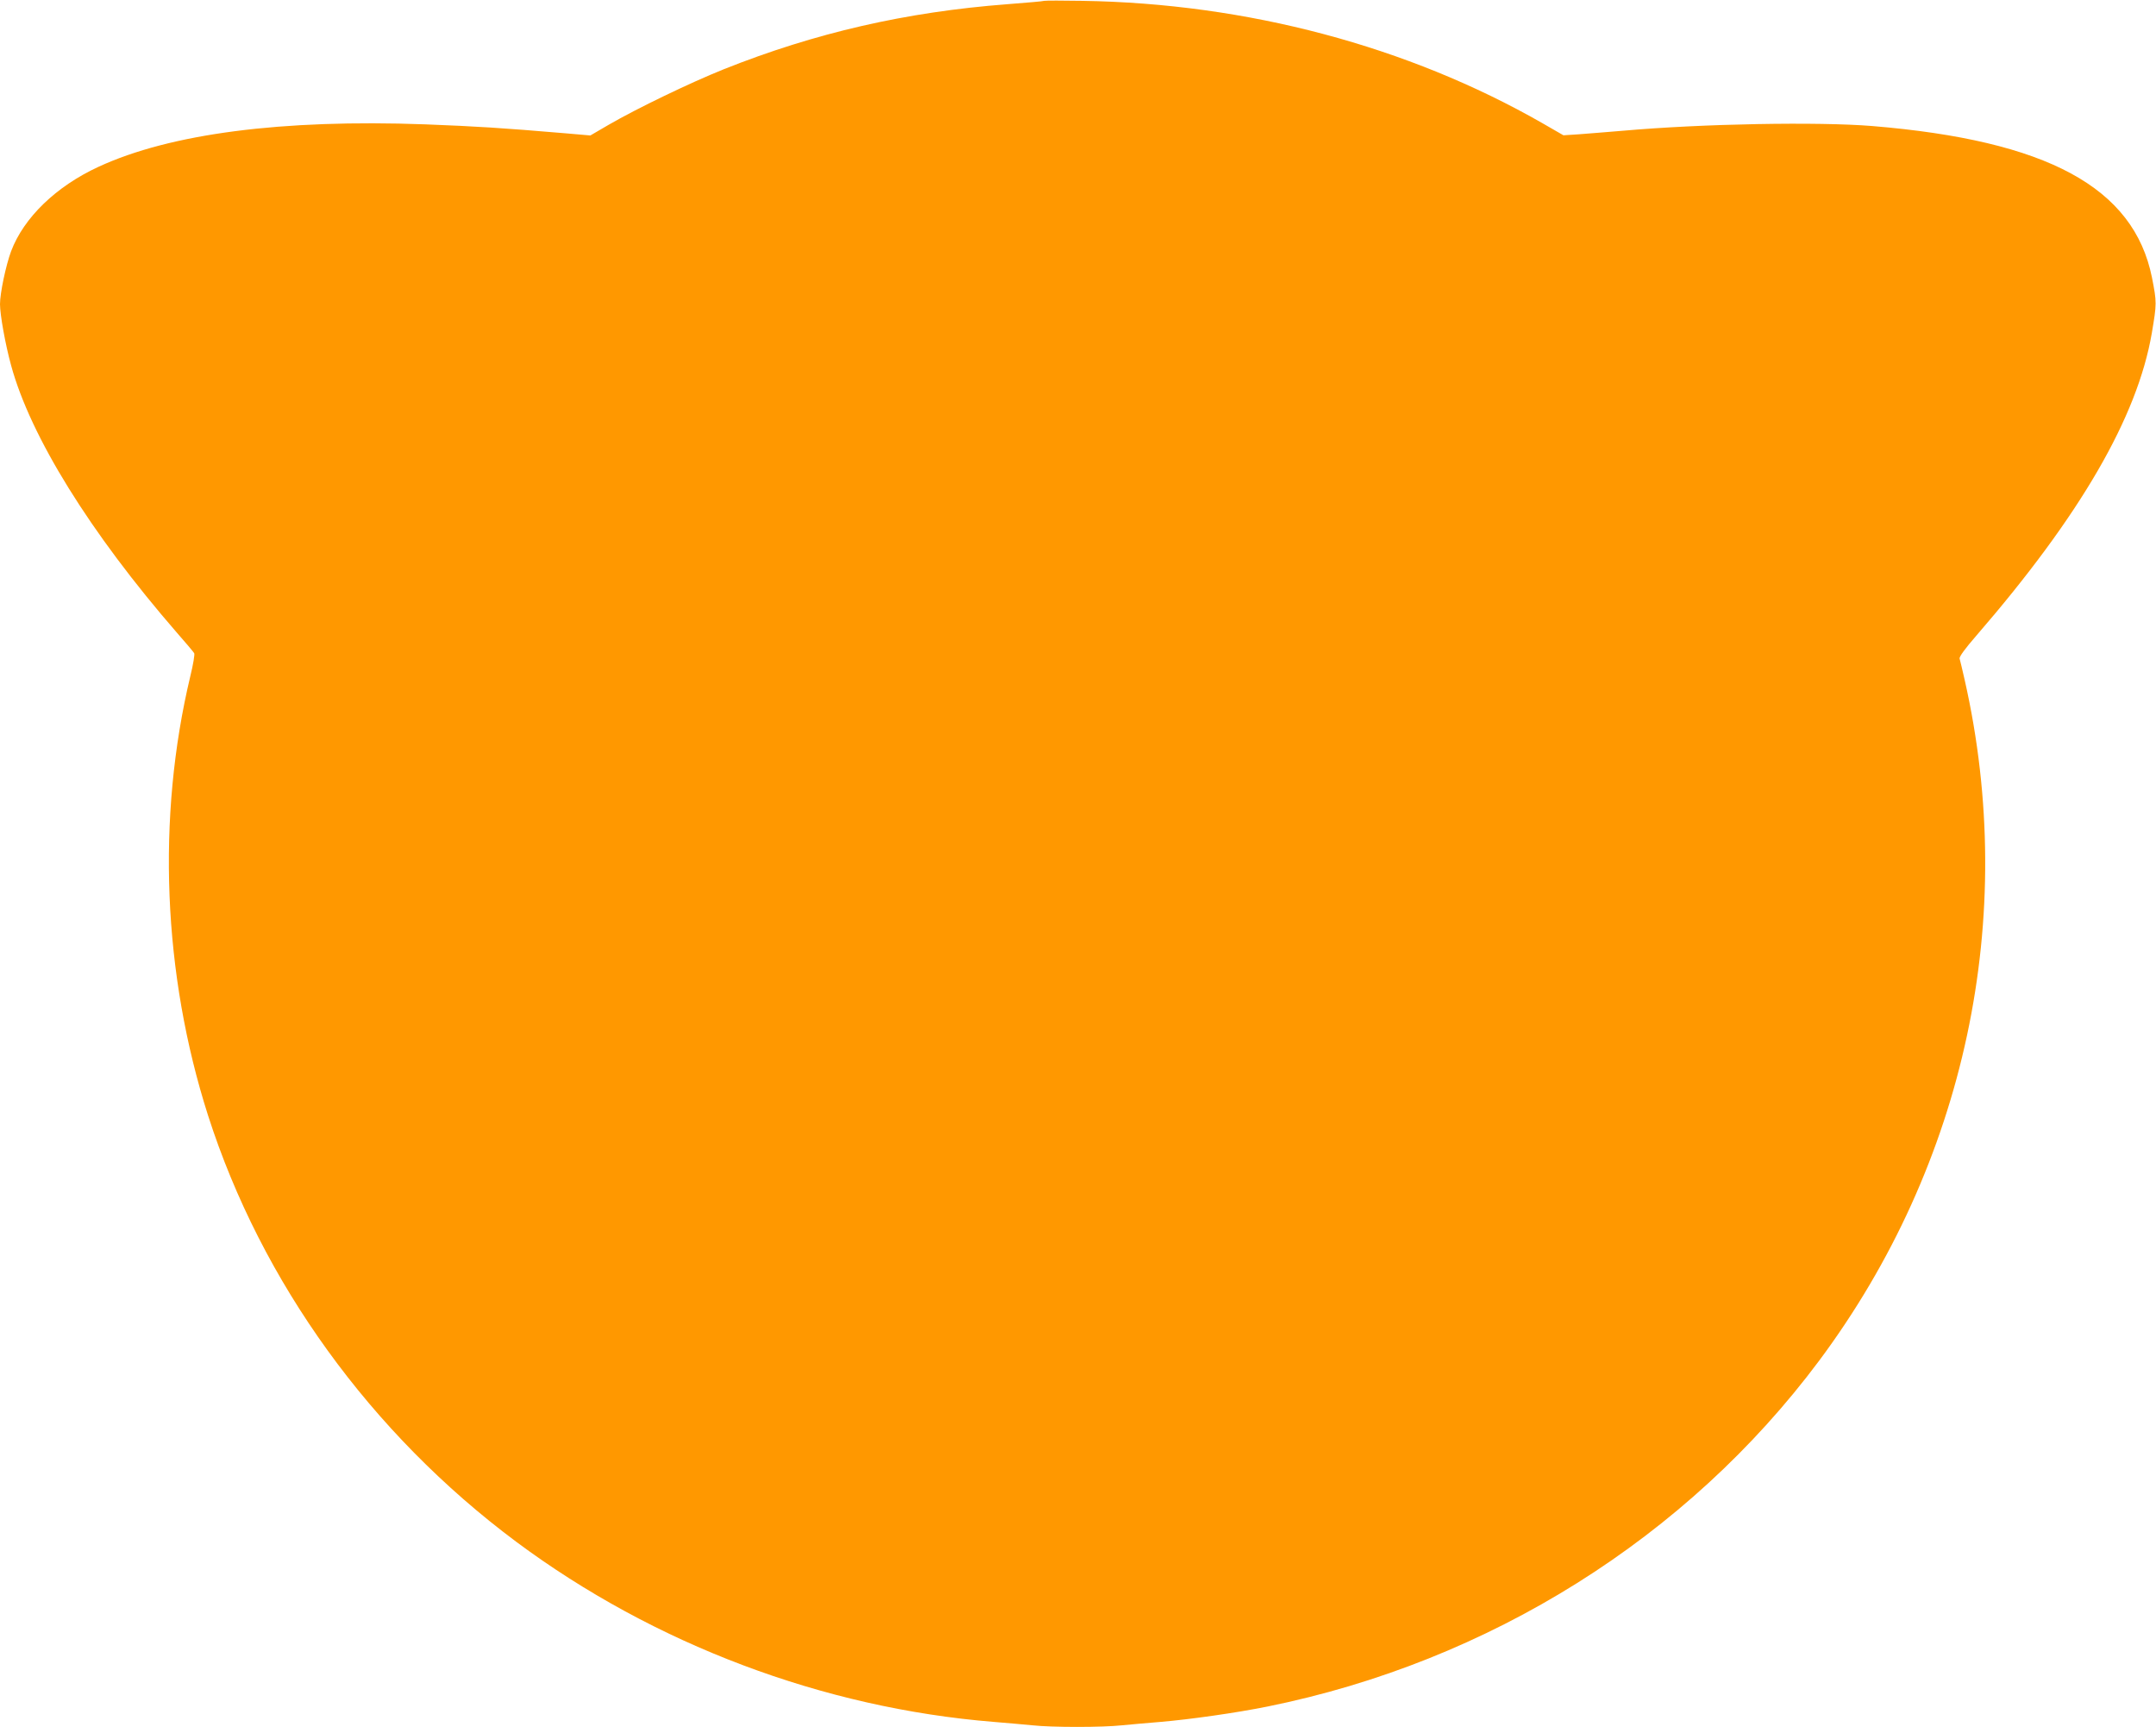 <?xml version="1.0" standalone="no"?>
<!DOCTYPE svg PUBLIC "-//W3C//DTD SVG 20010904//EN"
 "http://www.w3.org/TR/2001/REC-SVG-20010904/DTD/svg10.dtd">
<svg version="1.0" xmlns="http://www.w3.org/2000/svg"
 width="1280pt" height="1025pt" viewBox="0 0 1280 1025"
 preserveAspectRatio="xMidYMid meet">
<g transform="translate(0,1025) scale(0.1,-0.1)"
fill="#ff9800" stroke="none">
<path d="M6200 10245 c-8 -3 -107 -11 -220 -20 -602 -46 -1141 -170 -1683
-386 -199 -80 -513 -231 -684 -330 l-108 -63 -150 13 c-379 32 -522 41 -832
53 -848 31 -1512 -55 -1938 -252 -252 -116 -444 -302 -519 -501 -31 -83 -66
-249 -66 -314 0 -63 32 -241 66 -364 115 -422 469 -993 984 -1586 53 -60 99
-115 103 -122 4 -6 -6 -67 -23 -136 -201 -841 -163 -1768 105 -2607 318 -991
966 -1887 1830 -2531 817 -608 1822 -987 2835 -1069 74 -6 176 -15 227 -20
118 -13 418 -13 536 0 51 5 153 14 227 20 176 15 445 53 634 91 1317 266 2493
1003 3277 2054 869 1167 1182 2632 863 4040 -14 61 -27 117 -30 126 -3 11 33
60 100 137 617 713 955 1296 1041 1794 30 178 30 183 1 331 -108 535 -622 813
-1661 899 -321 26 -1006 14 -1480 -28 -93 -8 -211 -17 -261 -21 l-92 -6 -125
72 c-799 457 -1754 711 -2732 726 -115 2 -217 2 -225 0z"/>
</g>
</svg>

